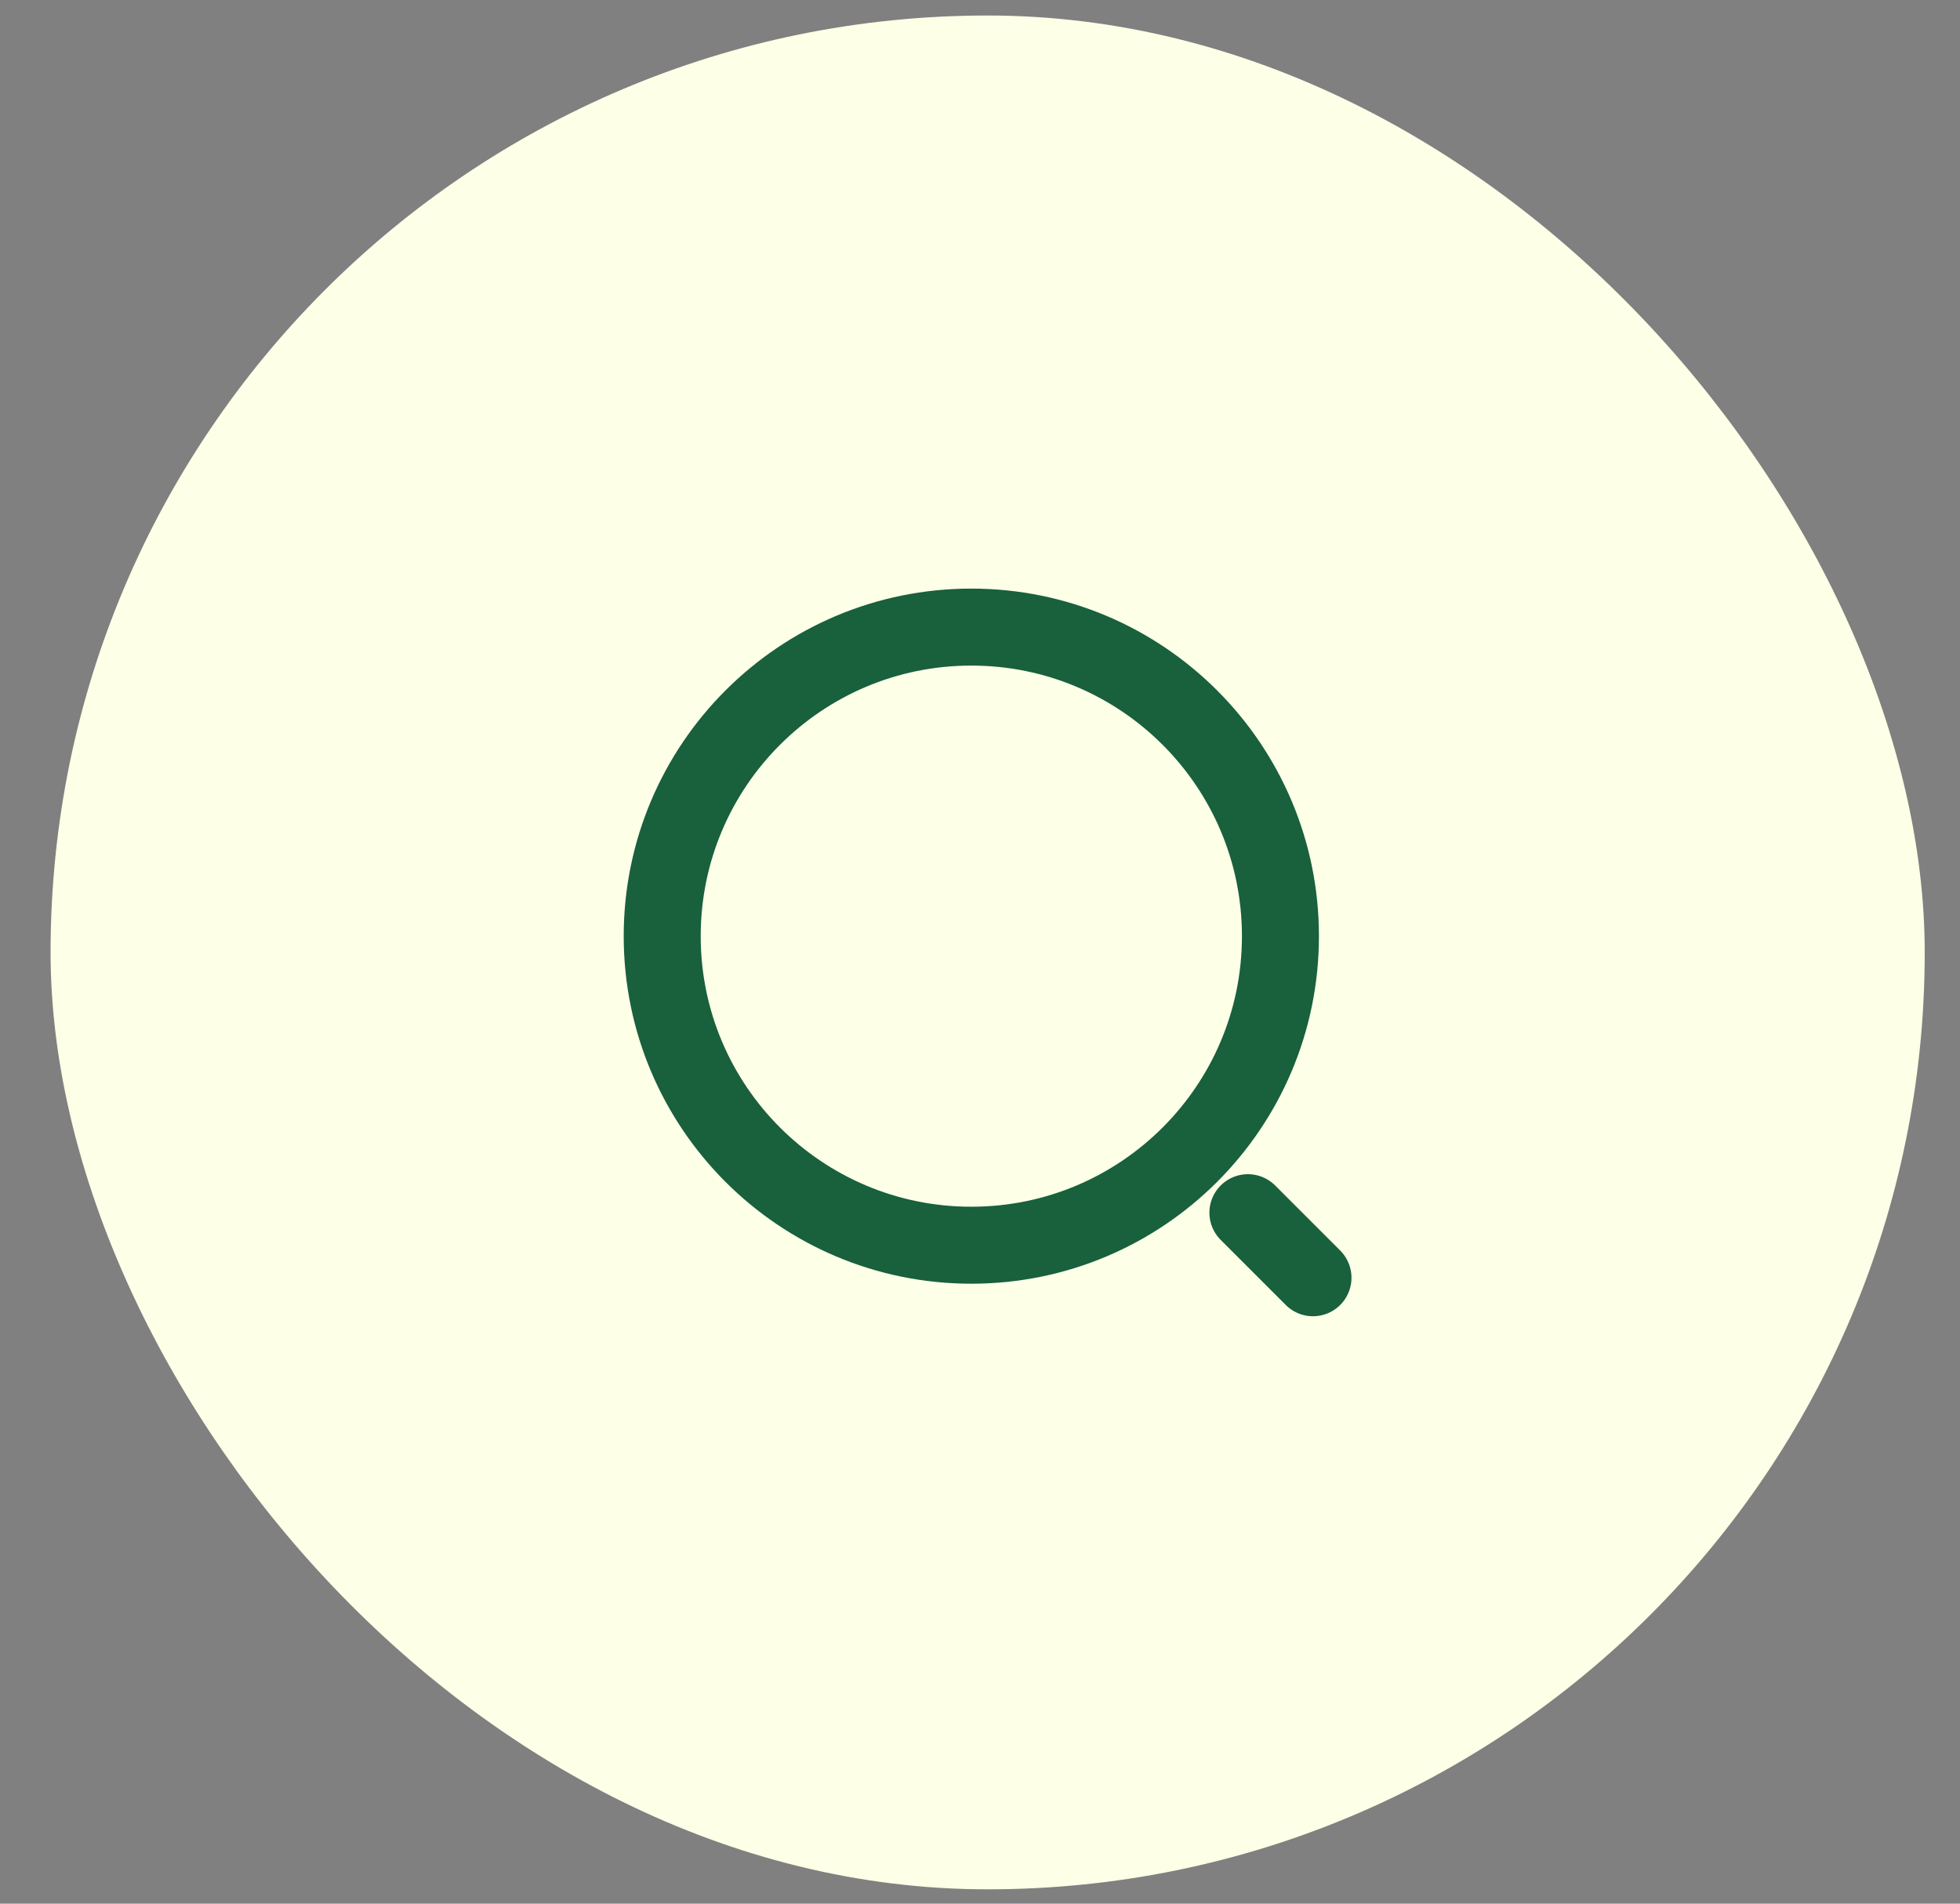 <svg width="35" height="34" viewBox="0 0 35 34" fill="none" xmlns="http://www.w3.org/2000/svg">
<rect x="0" y="0" width="35" height="34" fill="#808080" stroke="none"/>
<rect x="0.903" y="0.277" width="33.467" height="33.467" rx="16.733" fill="#FDFFE7"/>
<path d="M17.345 22.24C20.393 22.24 22.865 19.768 22.865 16.72C22.865 13.672 20.393 11.2 17.345 11.2C14.296 11.2 11.825 13.672 11.825 16.72C11.825 19.768 14.296 22.24 17.345 22.24Z" stroke="#19603D" stroke-width="1.375" stroke-linecap="round" stroke-linejoin="round"/>
<path d="M23.446 22.821L22.284 21.659" stroke="#19603D" stroke-width="1.375" stroke-linecap="round" stroke-linejoin="round"/>
</svg>

